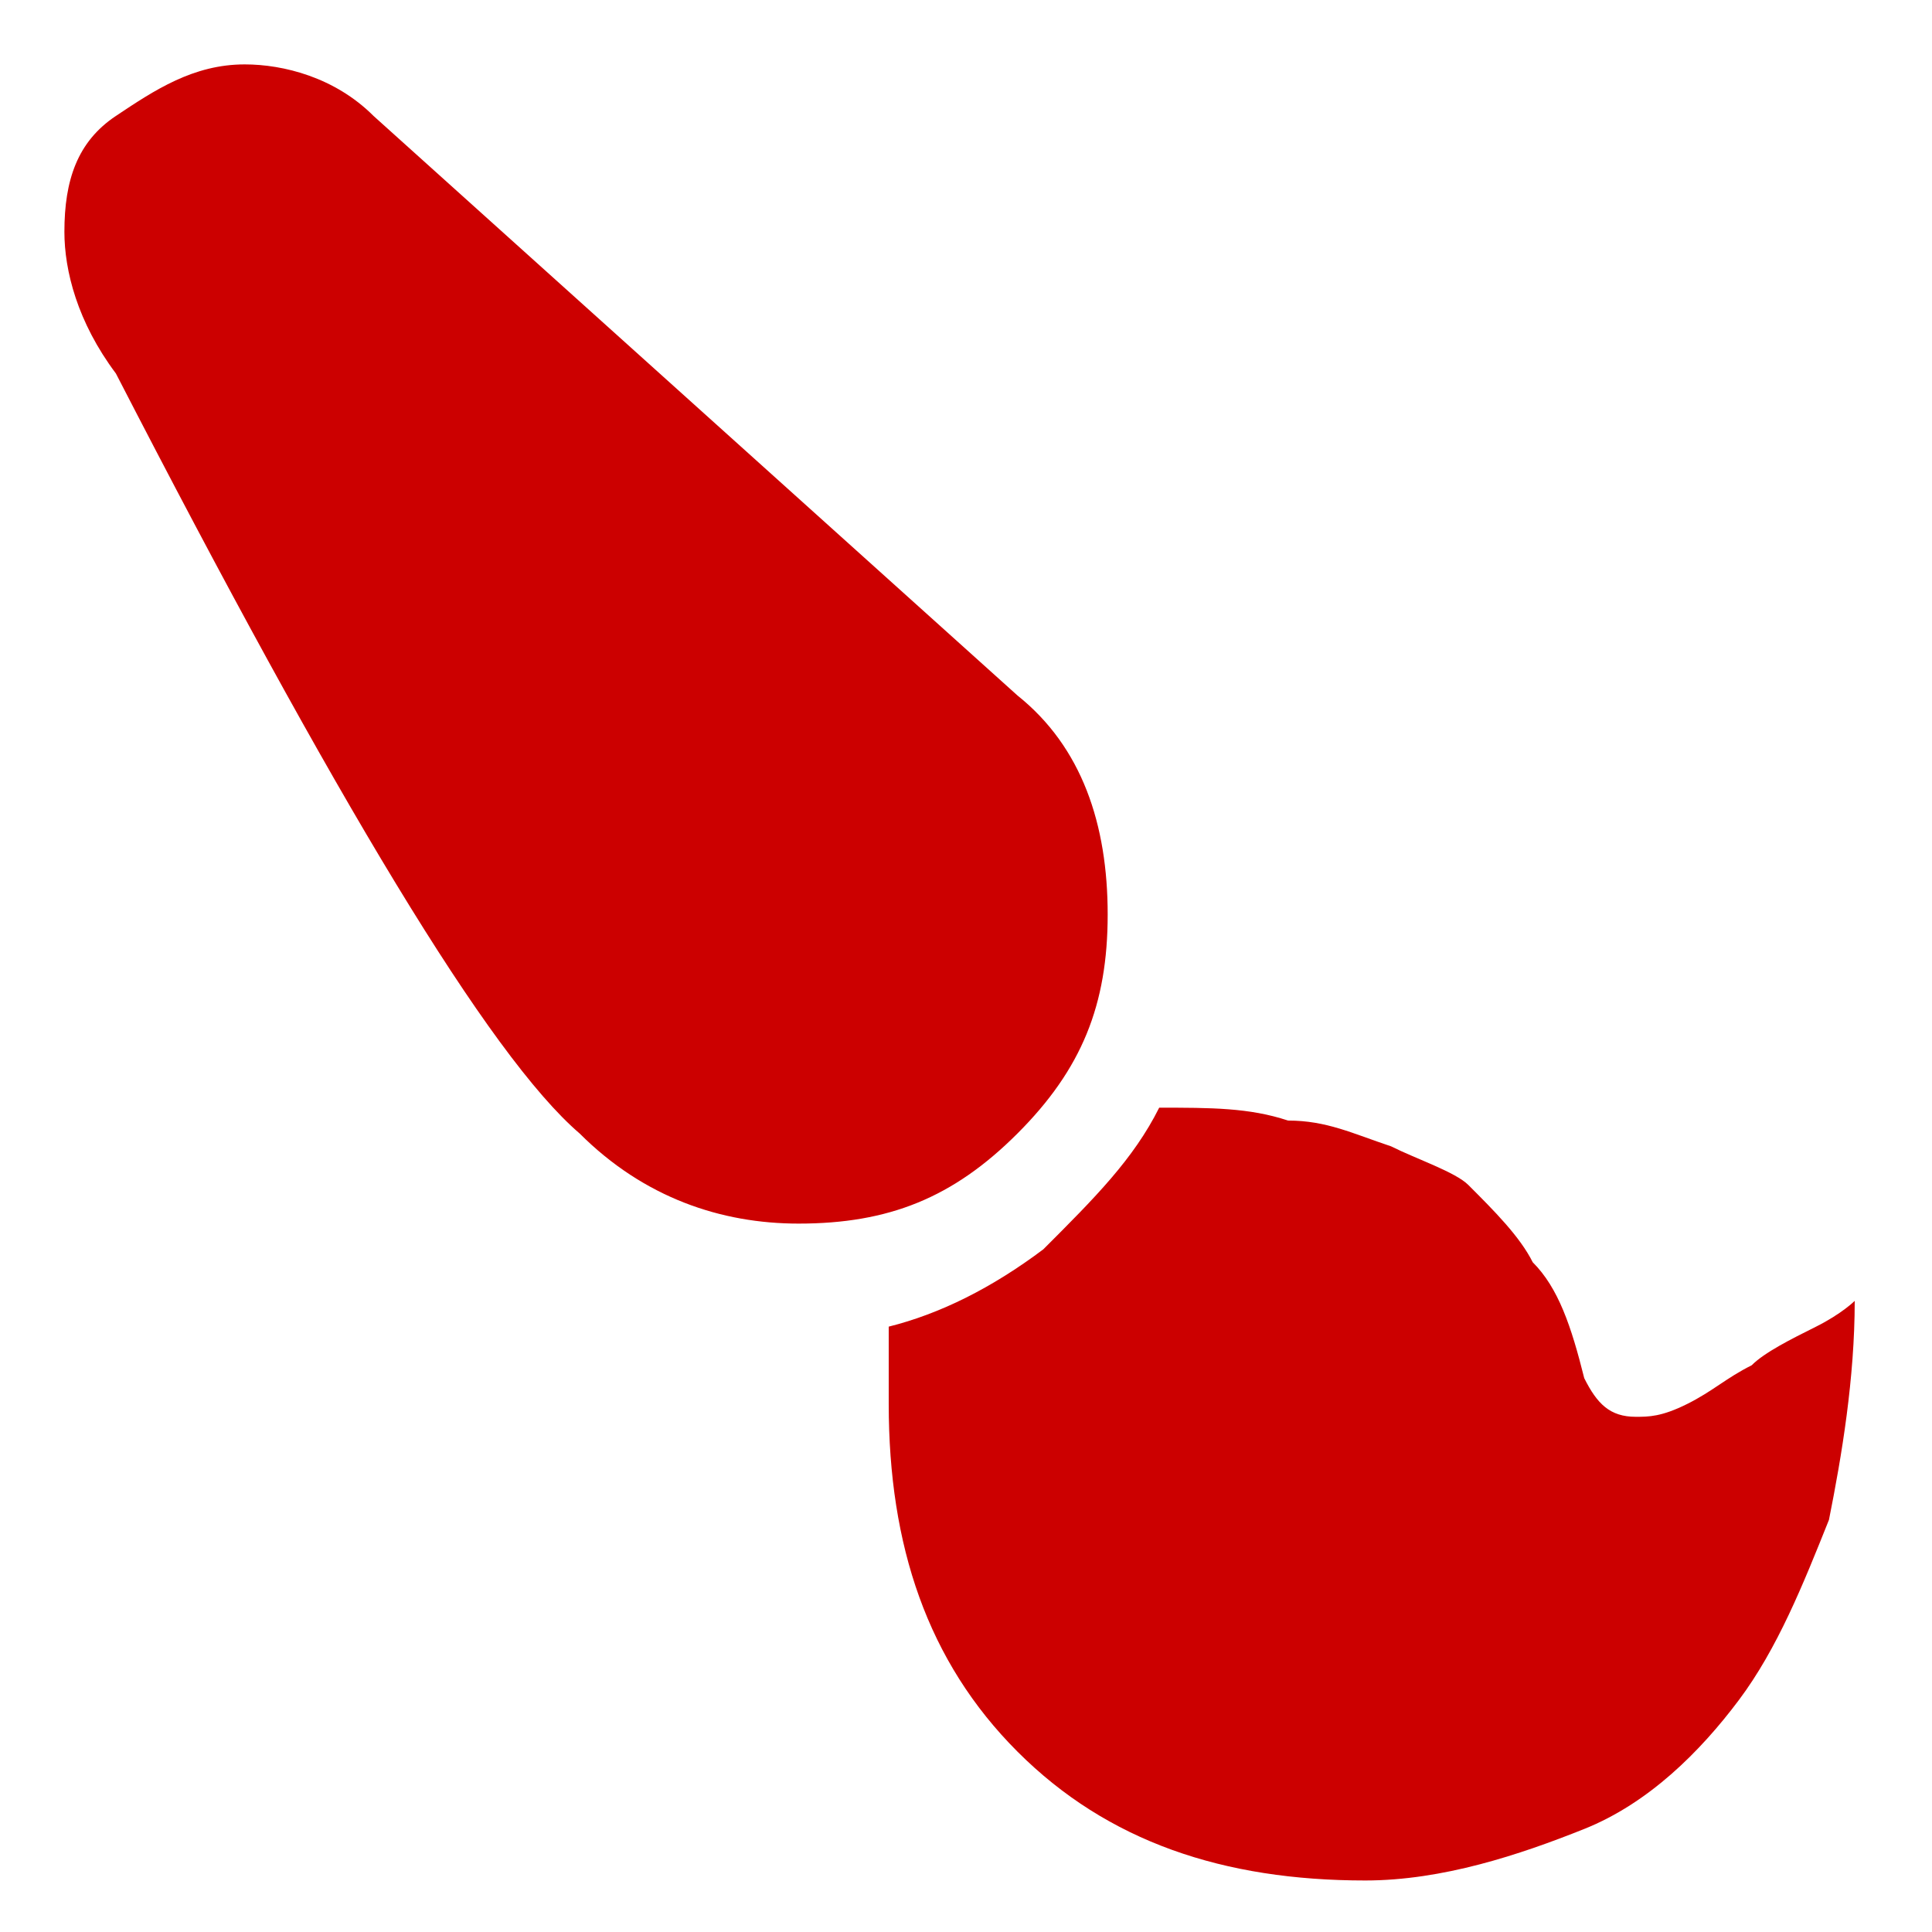 <?xml version="1.0" encoding="utf-8"?>
<!-- Generator: Adobe Illustrator 26.0.1, SVG Export Plug-In . SVG Version: 6.00 Build 0)  -->
<svg version="1.1" id="Livello_1" focusable="false"
	 xmlns="http://www.w3.org/2000/svg" xmlns:xlink="http://www.w3.org/1999/xlink" x="0px" y="0px" viewBox="0 0 15 15"
	 style="enable-background:new 0 0 15 15;" xml:space="preserve">
<style type="text/css">
	.st0{fill:#CC0000;}
</style>
<path class="st0" d="M2.9,0.9l5,4.5c0.5,0.4,0.7,1,0.7,1.7c0,0.7-0.2,1.2-0.7,1.7c-0.5,0.5-1,0.7-1.7,0.7C5.6,9.5,5,9.3,4.5,8.8
	C3.8,8.2,2.6,6.2,0.9,2.9C0.6,2.5,0.5,2.1,0.5,1.8c0-0.4,0.1-0.7,0.4-0.9c0.3-0.2,0.6-0.4,1-0.4C2.2,0.5,2.6,0.6,2.9,0.9z M10,8.7
	c0.3,0,0.5,0.1,0.8,0.2C11,9,11.3,9.1,11.4,9.2c0.2,0.2,0.4,0.4,0.5,0.6c0.2,0.2,0.3,0.5,0.4,0.9c0.1,0.2,0.2,0.3,0.4,0.3
	c0.1,0,0.2,0,0.4-0.1c0.2-0.1,0.3-0.2,0.5-0.3c0.1-0.1,0.3-0.2,0.5-0.3c0.2-0.1,0.3-0.2,0.3-0.2c0,0.6-0.1,1.2-0.2,1.7
	c-0.2,0.5-0.4,1-0.7,1.4c-0.3,0.4-0.7,0.8-1.2,1s-1.1,0.4-1.7,0.4c-1.1,0-2-0.3-2.7-1c-0.7-0.7-1-1.6-1-2.7l0-0.6
	c0.4-0.1,0.8-0.3,1.2-0.6C8.5,9.3,8.8,9,9,8.6C9.4,8.6,9.7,8.6,10,8.7z"/>
</svg>
